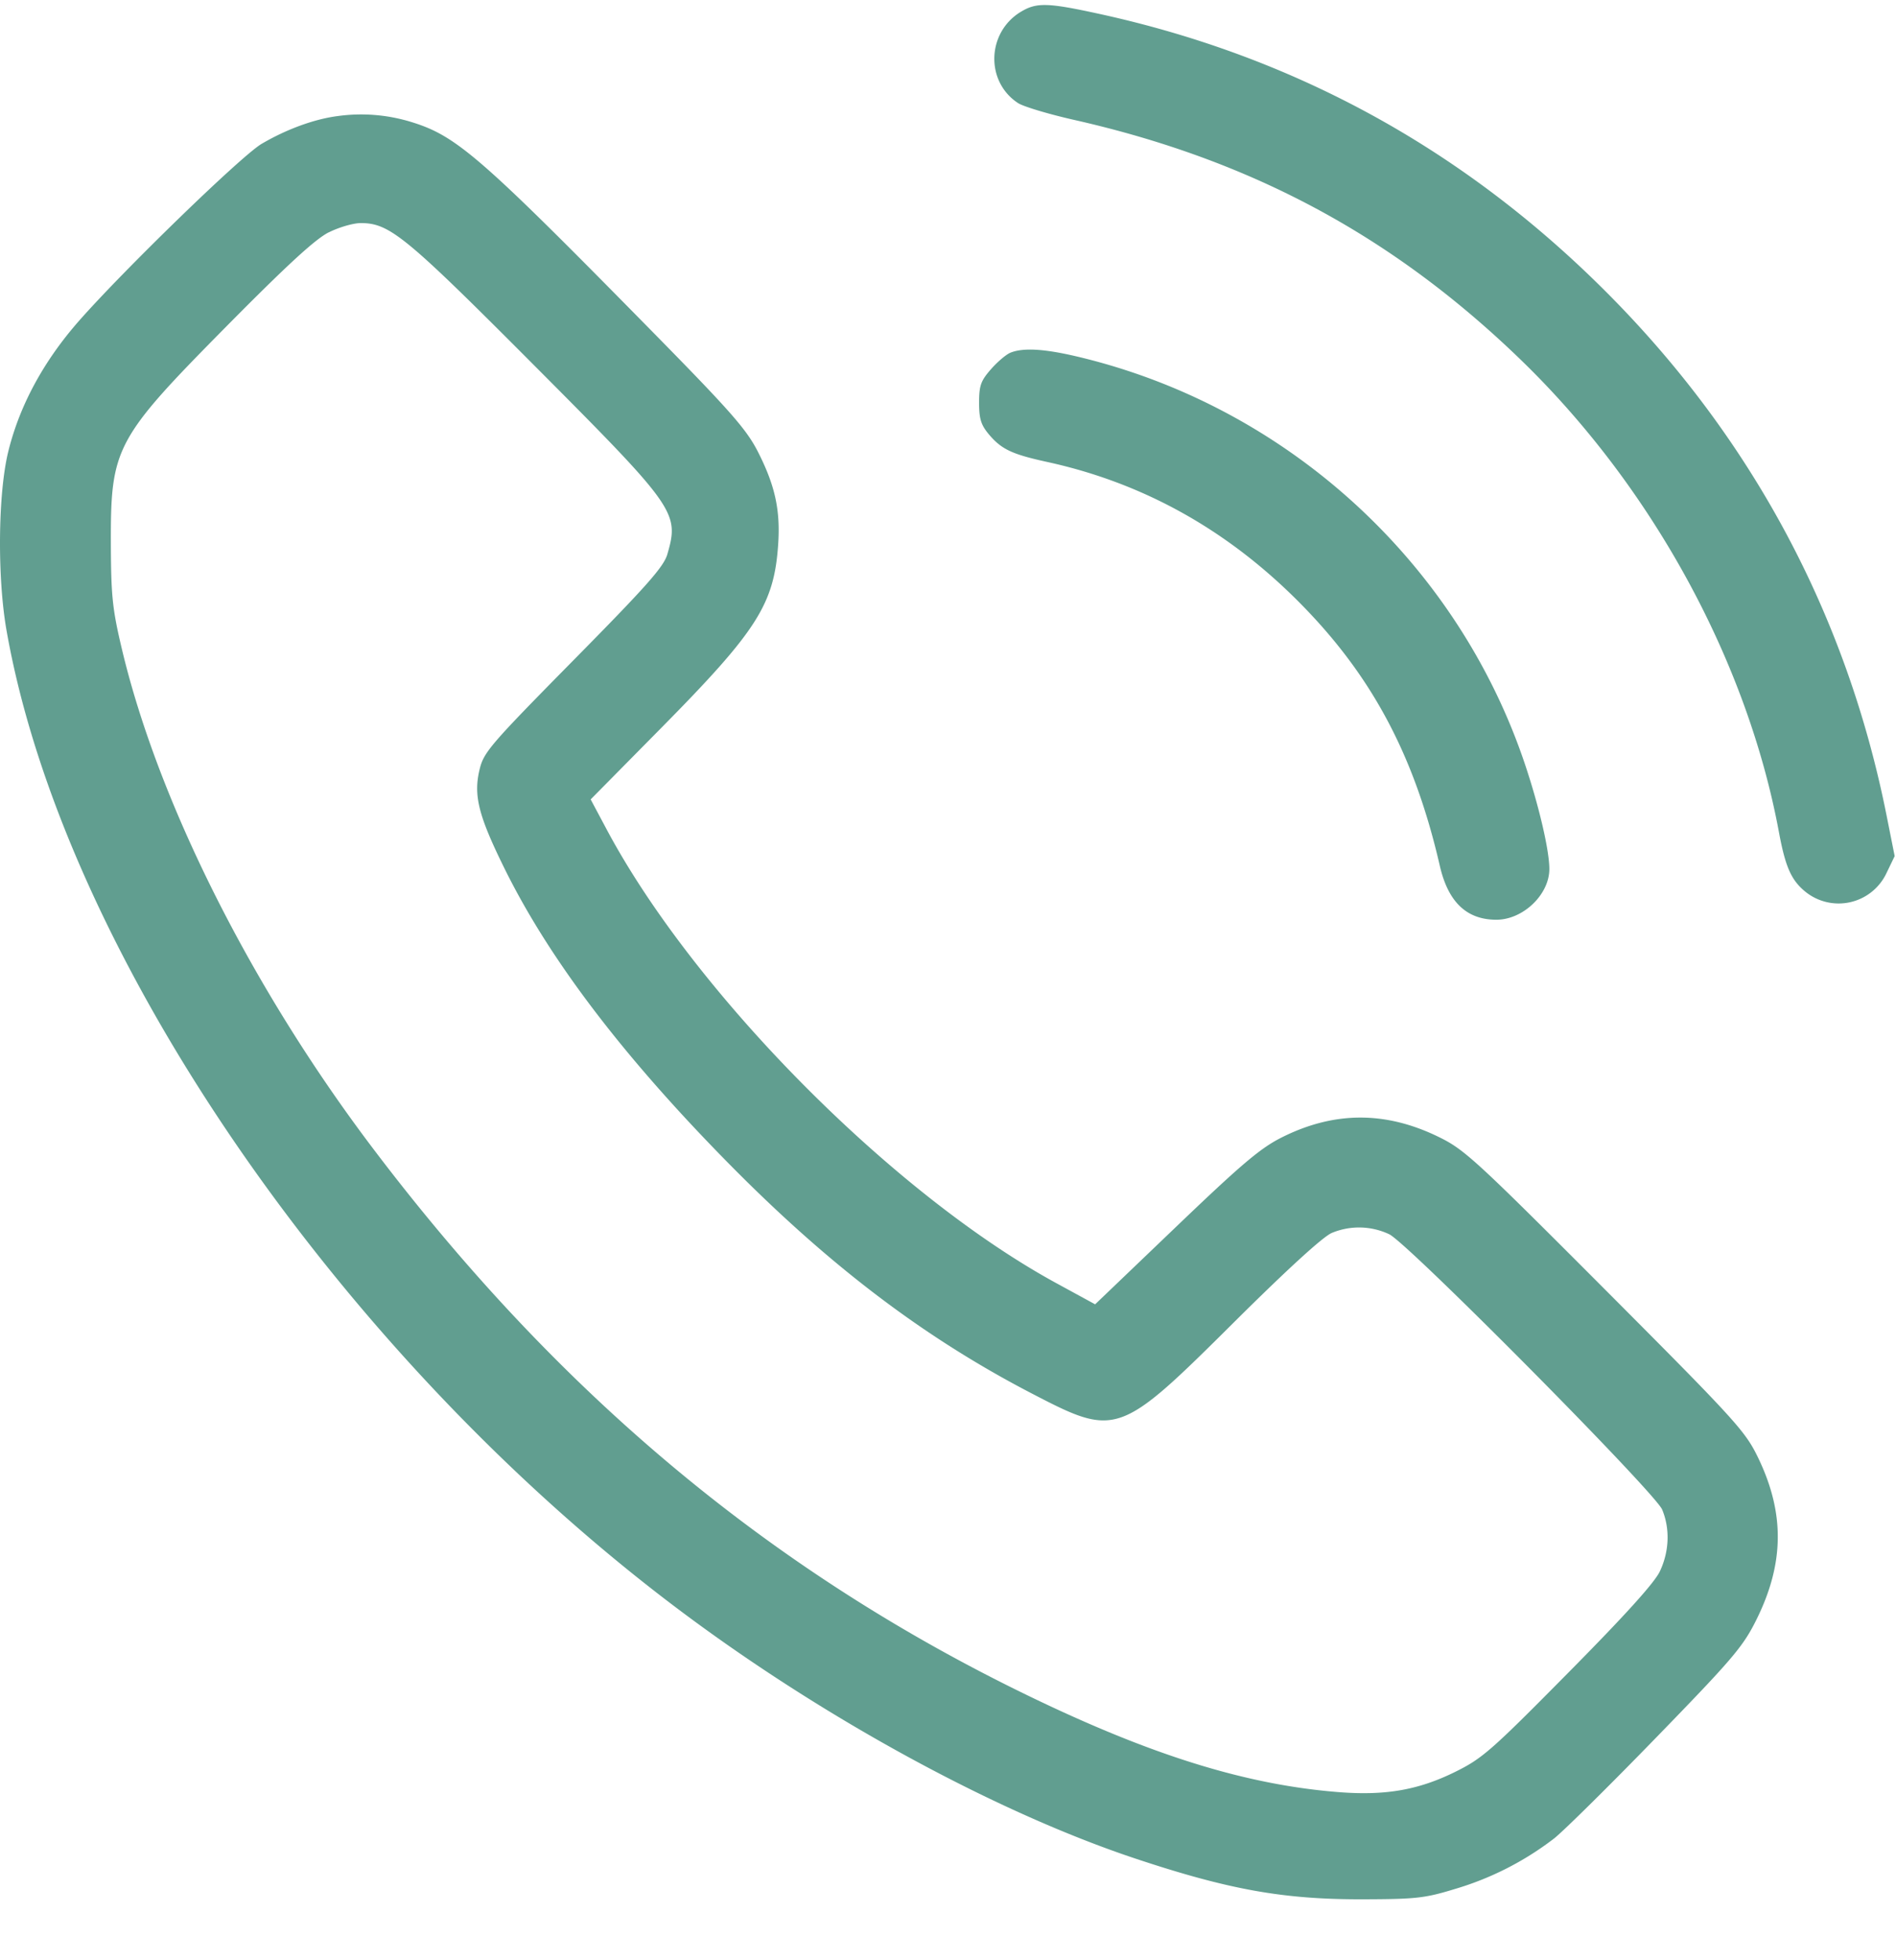 <svg xmlns="http://www.w3.org/2000/svg" width="30" height="31" fill="none"><g clip-path="url(#a)"><path fill="#619E90" fill-rule="evenodd" d="M16.15.188c-.537.328-.56 1.102-.042 1.442.084.055.487.176.896.268 2.797.633 5.038 1.836 7.063 3.796 2.074 2.007 3.58 4.763 4.082 7.473.1.536.191.745.405.925a.837.837 0 0 0 1.297-.288l.128-.265-.128-.642c-.63-3.16-2.12-5.95-4.408-8.251C23.18 2.37 20.488.892 17.377.216c-.803-.175-.979-.179-1.226-.028M5.356 1.834c-.37.045-.814.205-1.215.44-.313.181-2.187 1.999-2.896 2.806C.687 5.716.31 6.414.131 7.14c-.163.664-.176 1.991-.027 2.834.9 5.1 5.292 11.482 10.671 15.507 2.276 1.703 4.986 3.177 7.19 3.911 1.479.492 2.342.647 3.592.644.85-.002.986-.017 1.464-.163a4.8 4.8 0 0 0 1.573-.802c.155-.124.885-.845 1.62-1.602 1.194-1.228 1.363-1.426 1.571-1.842.45-.9.459-1.7.027-2.587-.2-.41-.357-.583-2.414-2.645-2.064-2.068-2.228-2.218-2.64-2.418-.837-.407-1.648-.404-2.472.008-.341.17-.633.417-1.685 1.424l-1.273 1.218-.62-.338c-2.58-1.408-5.723-4.579-7.106-7.167l-.256-.48 1.13-1.144c1.501-1.52 1.771-1.943 1.836-2.878.039-.552-.048-.946-.326-1.488-.179-.346-.435-.638-1.649-1.872-2.75-2.797-3.115-3.114-3.84-3.334a2.7 2.7 0 0 0-1.142-.092m-.153 1.84c-.213.107-.656.514-1.612 1.48-1.768 1.788-1.84 1.923-1.836 3.443.003.813.024 1.029.166 1.631.57 2.434 2.061 5.402 3.993 7.949 2.941 3.88 6.296 6.676 10.37 8.646 1.954.945 3.458 1.409 4.923 1.52.723.054 1.24-.037 1.815-.32.434-.214.569-.332 1.79-1.567.897-.906 1.364-1.422 1.451-1.603.15-.314.165-.675.038-.98-.113-.27-3.995-4.186-4.316-4.353a1.12 1.12 0 0 0-.911-.022c-.137.057-.698.569-1.537 1.402-1.83 1.819-1.87 1.833-3.21 1.137-1.753-.91-3.283-2.081-4.936-3.78-1.612-1.655-2.733-3.147-3.421-4.55-.399-.812-.478-1.129-.382-1.533.066-.278.158-.385 1.486-1.732 1.163-1.178 1.428-1.478 1.486-1.676.192-.662.14-.734-2.117-2.998-2.031-2.038-2.278-2.24-2.735-2.24-.116 0-.344.066-.505.147m10.785 1.903c-.066.027-.205.144-.308.262-.16.183-.187.257-.187.529 0 .255.03.35.153.498.202.24.367.317.931.44q2.259.495 3.959 2.196c1.161 1.161 1.843 2.432 2.247 4.19.132.573.425.852.895.852.422 0 .838-.398.838-.802 0-.292-.16-.983-.383-1.649-1.076-3.215-3.789-5.681-7.104-6.459-.513-.12-.842-.138-1.041-.057" clip-rule="evenodd"/></g><defs><clipPath id="a"><path fill="#fff" d="M0 .071h30v30H0z"/></clipPath></defs></svg>